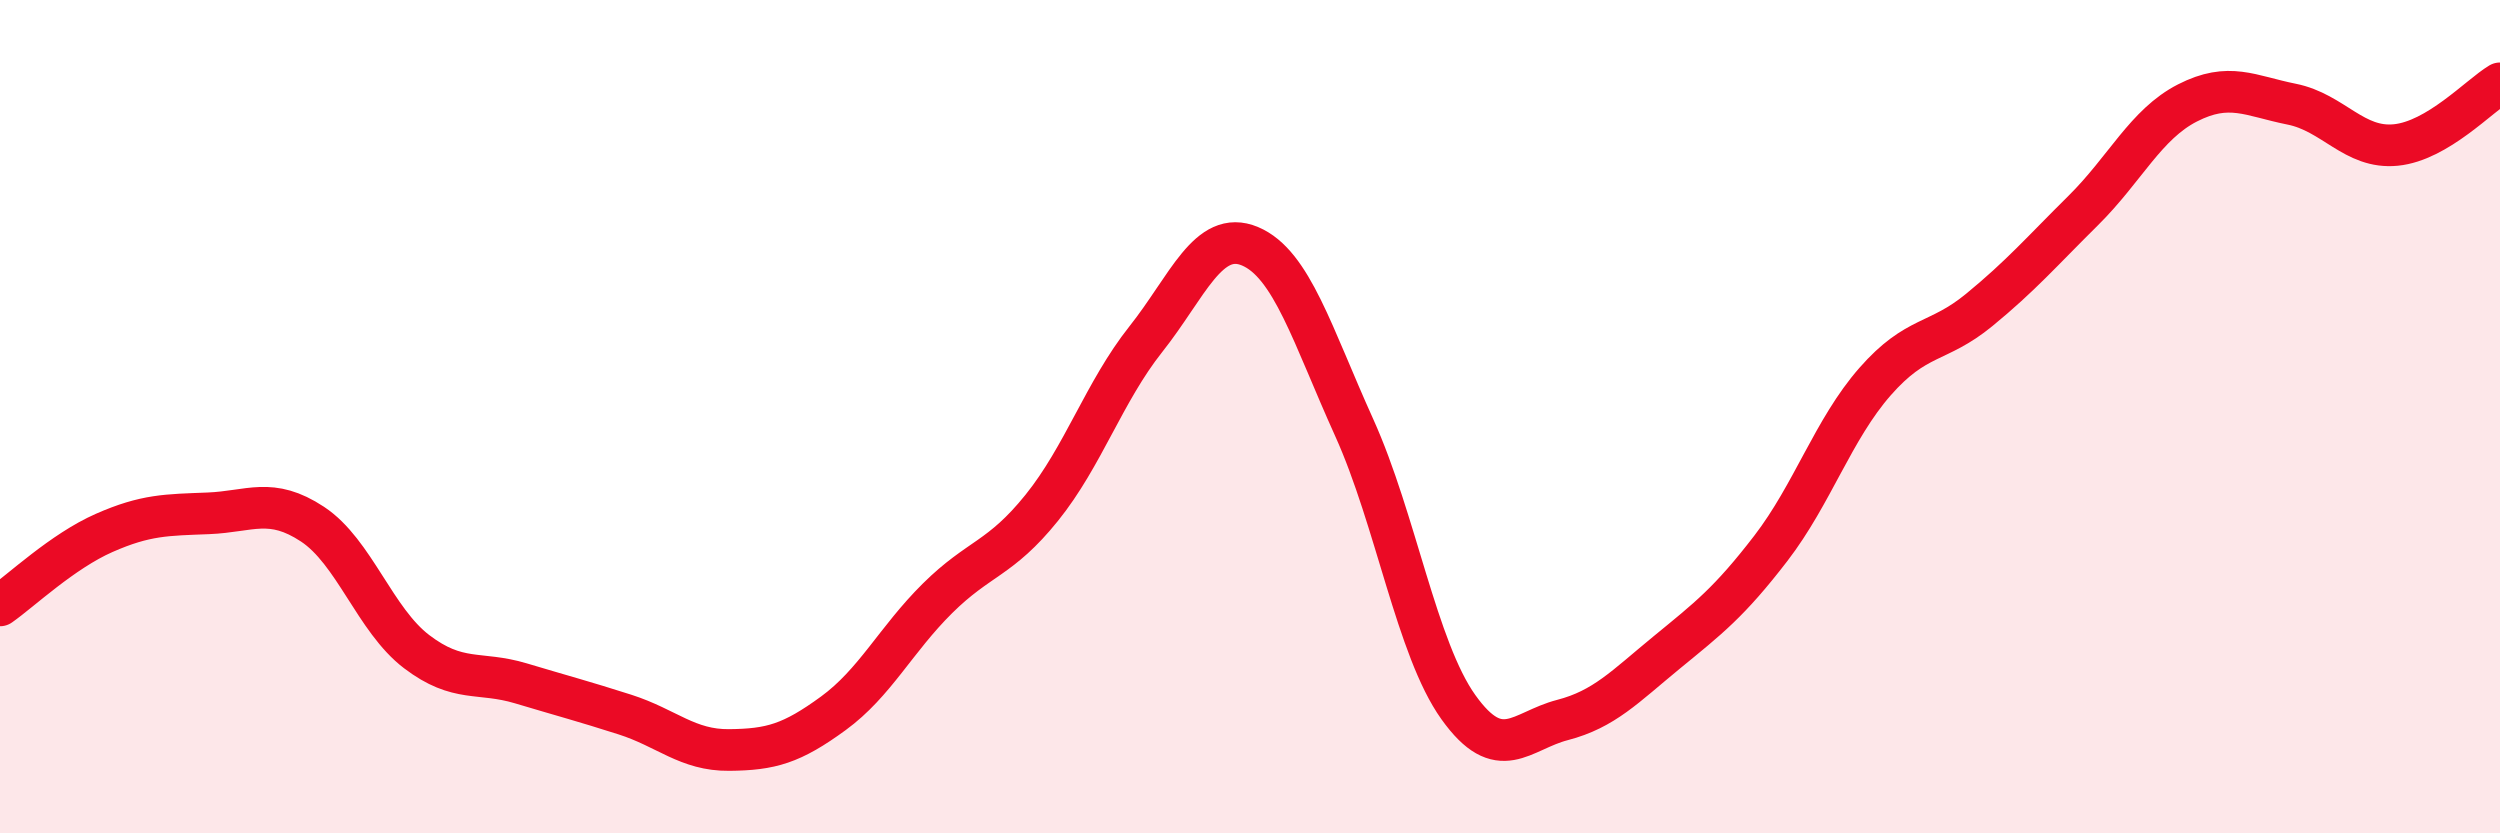 
    <svg width="60" height="20" viewBox="0 0 60 20" xmlns="http://www.w3.org/2000/svg">
      <path
        d="M 0,14.53 C 0.5,14.18 1.5,13.23 2.5,12.79 C 3.5,12.35 4,12.36 5,12.32 C 6,12.28 6.5,11.92 7.5,12.58 C 8.5,13.24 9,14.88 10,15.64 C 11,16.4 11.5,16.1 12.5,16.4 C 13.5,16.7 14,16.83 15,17.15 C 16,17.47 16.5,18.01 17.5,18 C 18.5,17.99 19,17.85 20,17.12 C 21,16.39 21.5,15.35 22.5,14.36 C 23.5,13.37 24,13.43 25,12.19 C 26,10.95 26.5,9.4 27.5,8.14 C 28.5,6.88 29,5.49 30,5.91 C 31,6.33 31.5,8.05 32.5,10.26 C 33.5,12.47 34,15.57 35,16.97 C 36,18.37 36.5,17.54 37.5,17.28 C 38.5,17.02 39,16.48 40,15.66 C 41,14.84 41.5,14.46 42.5,13.16 C 43.5,11.86 44,10.3 45,9.16 C 46,8.02 46.5,8.26 47.5,7.44 C 48.5,6.62 49,6.04 50,5.05 C 51,4.06 51.5,2.98 52.5,2.47 C 53.5,1.96 54,2.3 55,2.5 C 56,2.7 56.5,3.58 57.5,3.48 C 58.5,3.38 59.5,2.3 60,2L60 20L0 20Z"
        fill="#EB0A25"
        opacity="0.1"
        stroke-linecap="round"
        stroke-linejoin="round"
      />
      <path
        d="M 0,14.53 C 0.5,14.18 1.5,13.23 2.5,12.79 C 3.5,12.35 4,12.36 5,12.32 C 6,12.28 6.5,11.92 7.5,12.58 C 8.5,13.24 9,14.88 10,15.64 C 11,16.4 11.5,16.1 12.5,16.4 C 13.5,16.7 14,16.83 15,17.15 C 16,17.47 16.5,18.01 17.5,18 C 18.5,17.99 19,17.85 20,17.12 C 21,16.39 21.5,15.35 22.5,14.36 C 23.5,13.37 24,13.43 25,12.19 C 26,10.95 26.5,9.4 27.5,8.14 C 28.5,6.88 29,5.49 30,5.91 C 31,6.33 31.5,8.05 32.5,10.26 C 33.5,12.47 34,15.57 35,16.97 C 36,18.37 36.5,17.54 37.5,17.28 C 38.5,17.02 39,16.48 40,15.66 C 41,14.84 41.5,14.46 42.5,13.16 C 43.5,11.86 44,10.3 45,9.16 C 46,8.02 46.5,8.26 47.5,7.44 C 48.5,6.62 49,6.04 50,5.05 C 51,4.06 51.5,2.98 52.5,2.47 C 53.5,1.96 54,2.3 55,2.5 C 56,2.7 56.5,3.58 57.5,3.48 C 58.5,3.38 59.5,2.3 60,2"
        stroke="#EB0A25"
        stroke-width="1"
        fill="none"
        stroke-linecap="round"
        stroke-linejoin="round"
      />
    </svg>
  